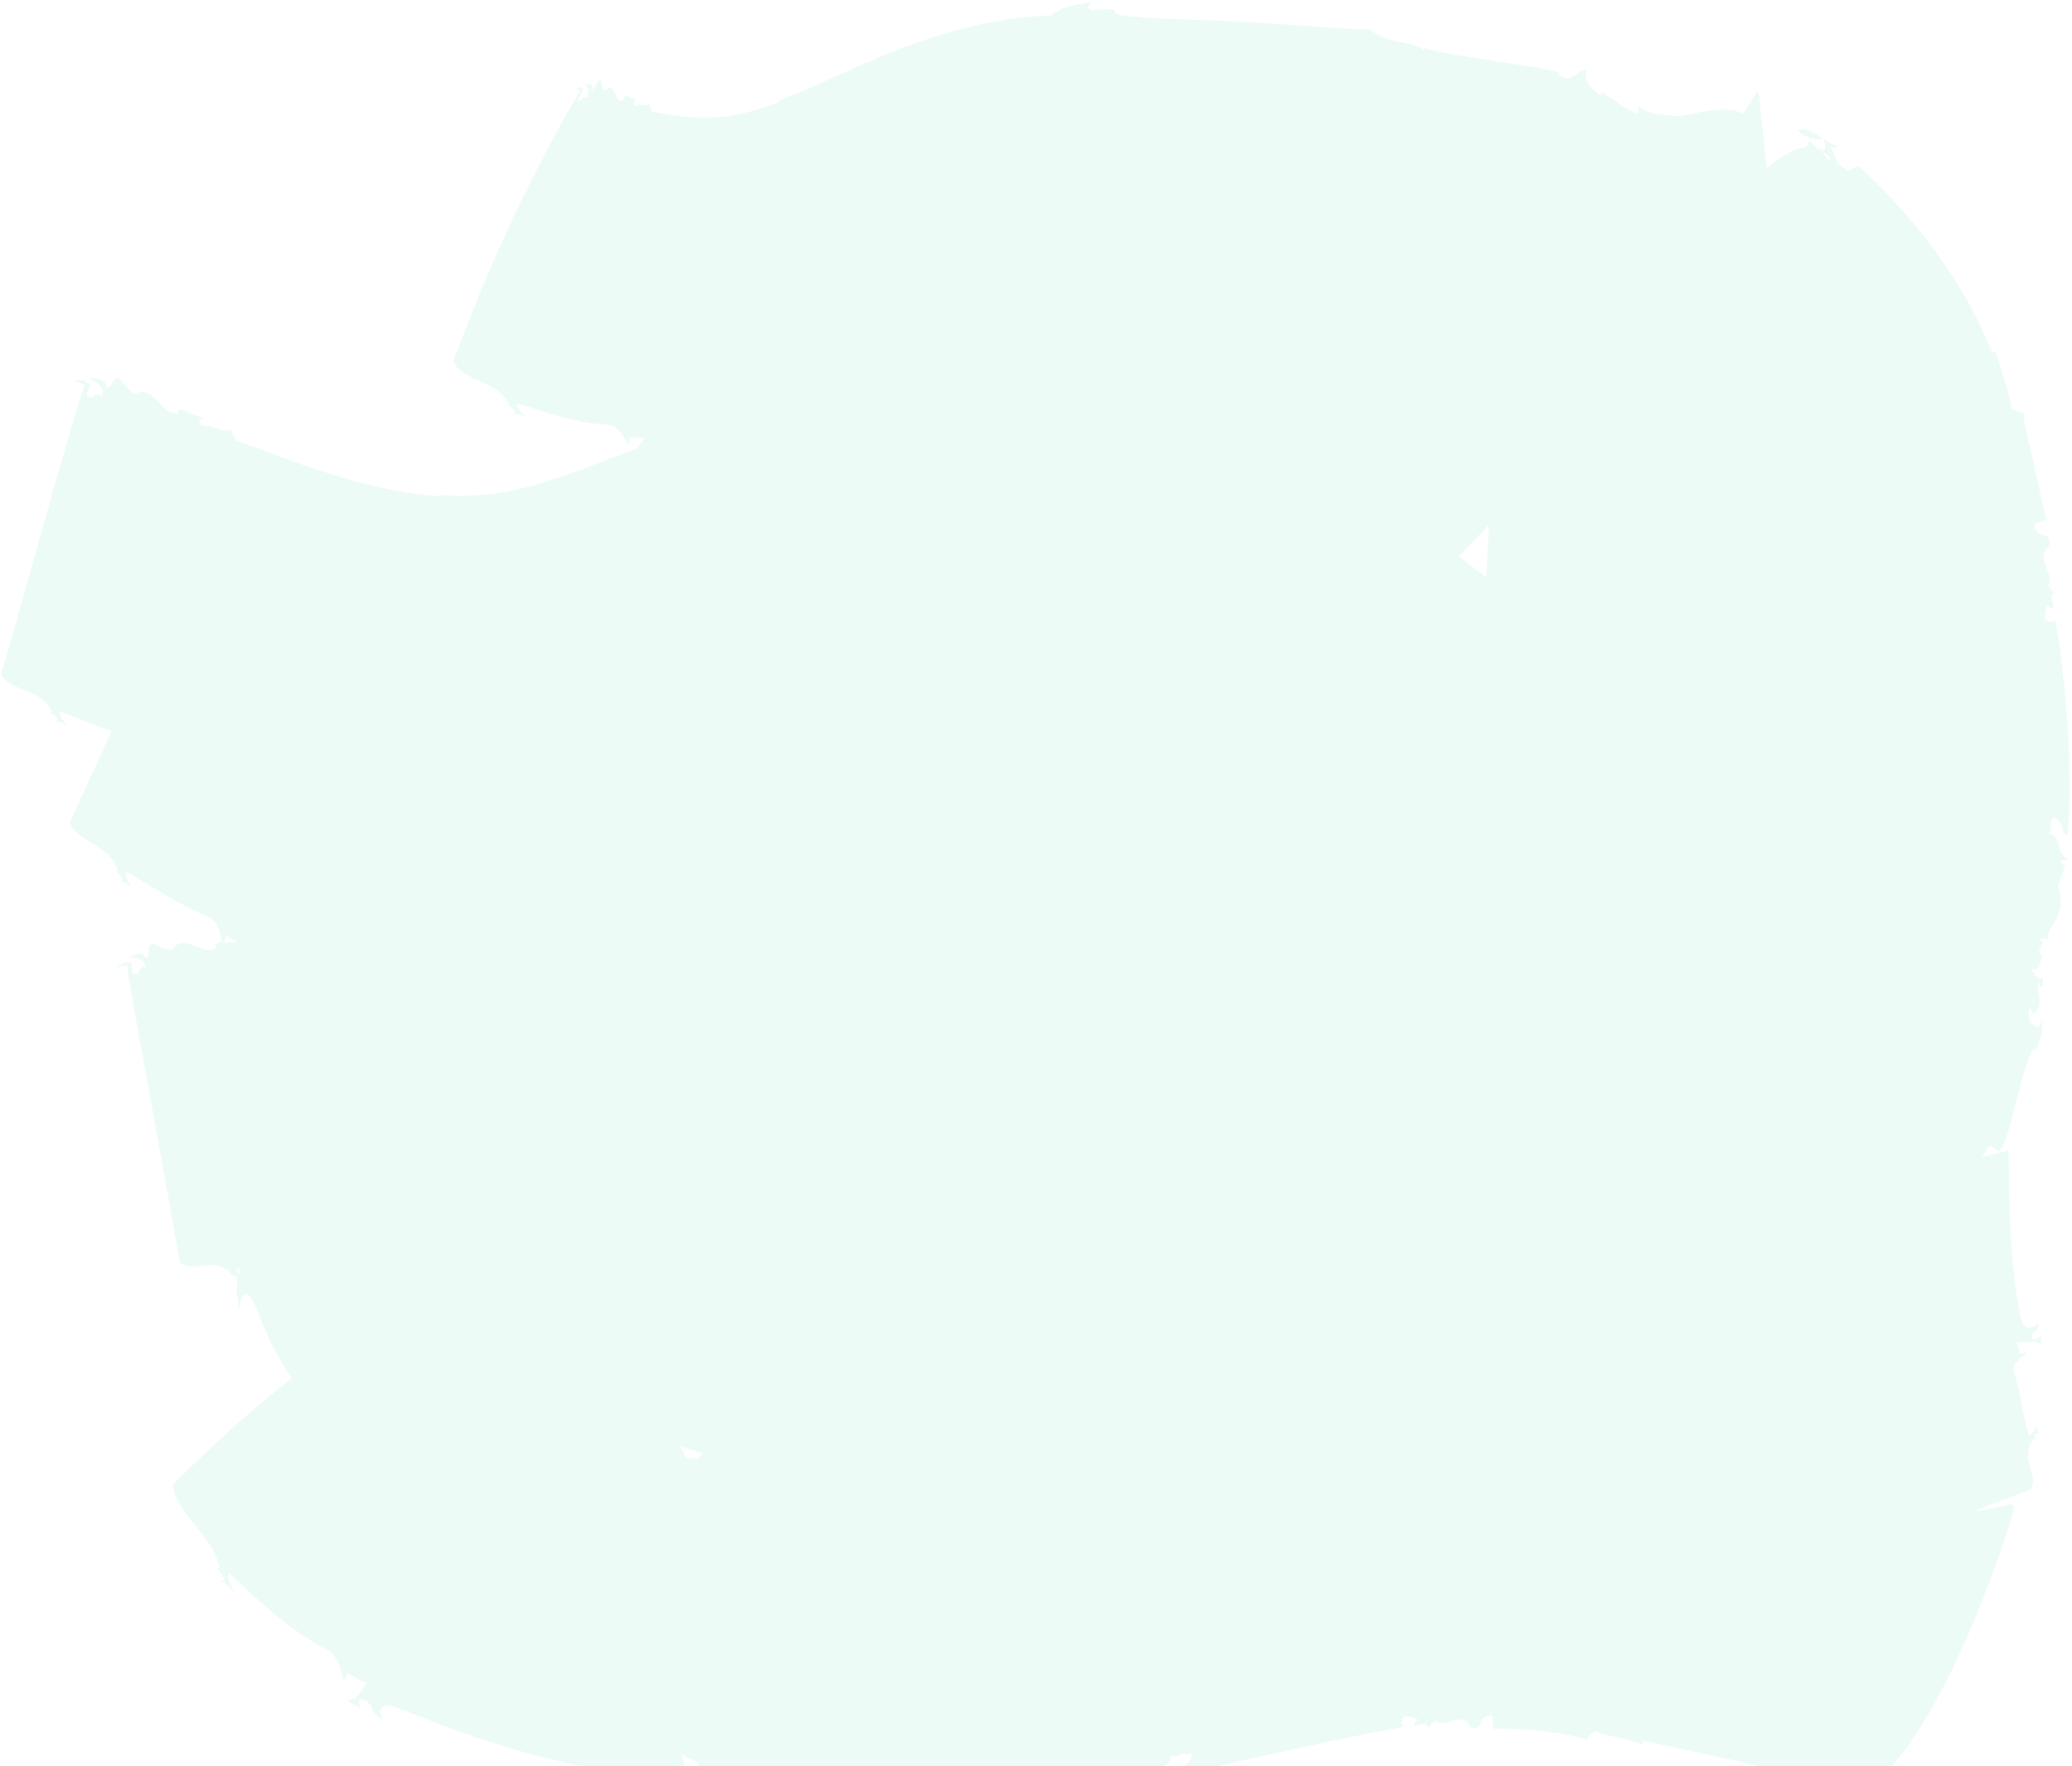 <?xml version="1.0" encoding="utf-8"?><svg width="685" height="584" viewBox="0 0 685 584" fill="none" xmlns="http://www.w3.org/2000/svg">
<g opacity="0.15">
<path fill-rule="evenodd" clip-rule="evenodd" d="M28.012 127.146C26.777 130.102 20.186 152.752 13.821 175.353L13.351 177.042C7.202 199.119 1.173 220.768 0.29 223.011C1.907 225.766 4.796 226.904 7.817 228.094C11.42 229.513 15.211 231.006 17.263 235.403C16.467 235.551 16.952 235.884 17.607 236.334C18.559 236.988 19.871 237.89 18.14 238.829C19.215 238.394 20.379 238.912 21.374 239.354C21.678 239.49 21.967 239.618 22.232 239.71L22.189 239.664C20.771 238.133 19.388 236.642 19.78 235.227C22.858 236.292 25.988 237.553 29.156 238.829C31.695 239.852 34.258 240.885 36.838 241.834C33.527 249.023 30.509 255.644 28.133 260.857L28.133 260.859C25.401 266.852 23.519 270.982 23.015 271.972C24.325 275.081 27.183 276.821 30.172 278.639C33.721 280.798 37.452 283.068 38.988 287.878C38.133 287.866 38.599 288.301 39.228 288.888C40.137 289.736 41.385 290.901 39.45 291.48C40.627 291.285 41.772 292.026 42.751 292.661C43.05 292.855 43.334 293.039 43.599 293.183C42.307 291.372 41.034 289.551 41.638 288.21C44.488 289.772 47.369 291.509 50.288 293.271C55.952 296.688 61.762 300.194 67.785 302.668C71.697 303.767 72.411 307.403 72.875 309.765C73.018 310.494 73.138 311.103 73.32 311.477C72.524 311.454 71.746 311.733 71.133 312.26L71.764 313.17C69.282 314.728 67.168 313.856 65.001 312.962C62.755 312.035 60.451 311.085 57.62 312.789L57.696 313.278C56.048 314.631 54.056 313.633 52.272 312.739C51.617 312.411 50.989 312.096 50.416 311.917C48.952 312.665 49.029 313.583 49.105 314.484C49.174 315.306 49.241 316.113 48.134 316.763C47.212 314.568 45.686 315.177 43.946 315.871C43.303 316.127 42.63 316.395 41.949 316.537C44.806 316.586 48.087 316.939 48.087 319.768C46.38 319.787 46.212 320.527 46.066 321.169C45.912 321.846 45.783 322.414 43.901 321.911L43.363 318.495C41.788 317.751 38.912 318.701 38.648 320.237C39.057 319.679 40.488 319.452 41.944 319.221L42.015 319.21C42.214 322.034 45.551 340.343 49.214 360.441C49.715 363.188 50.222 365.969 50.727 368.748C54.933 391.858 59.053 414.84 59.45 417.522C61.64 419.208 64.133 418.896 66.722 418.572C69.86 418.179 73.138 417.769 76.187 420.88C75.672 421.358 76.132 421.448 76.754 421.571C77.659 421.748 78.908 421.994 77.997 423.601C78.154 423.387 78.354 423.21 78.582 423.082C78.371 423.942 78.267 424.827 78.27 425.715C78.259 426.643 78.299 427.572 78.393 428.495C78.525 429.621 78.733 430.981 79.053 432.655C79.139 432.584 79.218 432.166 79.325 431.599L79.325 431.597L79.325 431.596L79.326 431.593C79.501 430.666 79.749 429.343 80.222 428.495C80.986 427.125 82.165 427.105 84.381 431.666C86.036 436.177 87.925 440.591 90.038 444.89C91.599 447.977 93.331 450.967 95.225 453.846C95.621 454.434 96.045 455.031 96.469 455.618L93.329 458.124C88.794 461.726 84.4 465.484 80.307 469.067C76.215 472.649 72.434 476.124 69.152 479.217C64.39 483.714 60.67 487.401 58.627 489.425L58.625 489.428L58.624 489.429L58.622 489.431L58.611 489.441C57.848 490.198 57.321 490.721 57.064 490.963C57.455 493.427 58.373 495.768 59.751 497.815C60.421 498.911 61.156 500.007 61.948 501.084L64.485 504.246C65.334 505.303 66.173 506.399 66.993 507.486L67.106 507.635C67.888 508.671 68.667 509.702 69.36 510.804C70.854 513.125 71.948 515.699 72.594 518.409C71.574 517.974 72.086 518.685 72.776 519.644C73.777 521.035 75.155 522.949 72.783 522.648C73.779 522.977 74.683 523.555 75.413 524.331C75.844 524.712 76.256 525.121 76.647 525.509C77.01 525.87 77.354 526.211 77.677 526.494C76.196 523.949 74.857 521.287 75.725 520.093L77.507 521.825L79.393 523.509L83.07 526.945C84.04 527.874 85.04 528.736 86.045 529.603L86.467 529.967C86.592 530.075 86.717 530.184 86.842 530.292C87.201 530.604 87.558 530.917 87.915 531.231L87.916 531.231C88.825 532.029 89.734 532.825 90.661 533.591C95.668 537.801 101.033 541.529 106.691 544.73C108.157 545.334 109.454 546.31 110.463 547.568C111.261 548.563 111.877 549.701 112.282 550.926C112.571 551.749 112.77 552.543 112.944 553.237L112.944 553.238C113.241 554.426 113.466 555.322 113.942 555.575L114.819 553.265C116.347 554.123 117.904 554.882 119.458 555.64L119.46 555.641C120.139 555.972 120.818 556.303 121.495 556.642C120.643 557.224 120.032 558.148 119.431 559.055C118.396 560.62 117.392 562.137 115.243 561.771C114.932 562.635 115.835 563.049 117.079 563.619C117.836 563.967 118.72 564.372 119.533 564.972C118.911 564.13 118.034 561.507 119.713 561.781C122.372 563.092 122.598 563.699 122.881 564.561L122.898 564.612C123.177 565.465 123.532 566.55 126.37 568.593C126.39 568.505 126.315 568.267 126.213 567.942C125.752 566.478 124.736 563.25 129.453 564.052C131.122 564.59 133.677 565.5 136.883 566.812C137.946 567.26 139.091 567.694 140.299 568.153C140.515 568.235 140.732 568.317 140.951 568.401C141.359 568.556 141.772 568.714 142.192 568.877C142.601 569.036 143.017 569.199 143.439 569.365L143.466 569.375C145.01 569.981 146.637 570.62 148.34 571.217C157.034 574.466 167.604 577.912 178.25 580.711C188.896 583.511 199.636 585.654 208.584 587.034C209.931 587.22 211.238 587.407 212.497 587.588C215.424 588.007 218.096 588.39 220.437 588.63L224.916 589.129L227.961 589.383C227.579 588.937 227.043 586.743 226.516 584.589C225.991 582.442 225.476 580.334 225.133 580.036C227.16 581.083 229.216 582.062 231.281 583.041L227.66 585.977C231.309 588.786 243.897 591.517 256.891 593.044C257.905 593.167 258.918 593.27 259.932 593.373C260.188 593.399 260.443 593.425 260.698 593.452C260.951 593.478 261.203 593.504 261.455 593.531L261.756 593.563L264.161 593.808C264.378 593.829 264.593 593.85 264.806 593.872C265.388 593.93 265.951 593.987 266.49 594.023C269.46 594.278 272.317 594.532 274.92 594.796C277.522 595.061 279.898 595.384 281.831 595.658C283.361 595.831 284.87 596.159 286.338 596.637L284.142 596.999C290.497 598.418 295.127 598.261 302.359 597.283L297.701 596.695C298.898 592.481 302.413 592.185 306.658 591.828L306.97 591.801L304.499 593.759C305.602 594.388 306.818 594.772 308.071 594.889C309.324 595.005 310.587 594.85 311.779 594.434C312.377 594.27 312.988 594.08 313.626 593.882C315.572 593.276 317.754 592.598 320.482 592.369L317.936 593.955C319.186 594.431 320.599 594.024 322.113 593.588C322.621 593.442 323.141 593.292 323.669 593.171C321.223 592.493 322.54 591.537 324.126 590.386C325.131 589.656 326.245 588.847 326.575 587.982C325.287 591.563 329.526 591.127 332.328 590.839C332.972 590.773 333.54 590.715 333.947 590.715C334.216 589.122 335.982 589.374 337.626 589.609C339.216 589.837 340.692 590.048 340.595 588.561C342.669 588.972 341.67 590.999 340.963 591.498C343.037 590.323 345.234 590.607 347.912 591.087C351.229 591.87 354.649 592.068 358.03 591.674C363.57 590.183 364.851 589.422 365.481 589.048C365.637 588.955 365.754 588.886 365.885 588.835C366.263 588.689 366.744 588.704 368.596 588.762C369.974 588.805 372.112 588.872 375.531 588.914L376.86 586.496L378.52 589.618C379.269 586.368 381.372 585.517 383.322 584.728C385.302 583.928 387.124 583.191 387.214 580.075C388.17 581.063 388.921 580.761 389.881 580.374C390.881 579.971 392.108 579.477 394.031 580.251C393.636 582.668 392.071 583.446 390.577 584.189C389.433 584.758 388.33 585.306 387.827 586.555C393.229 586.098 405.396 583.361 418.359 580.444L418.362 580.443L418.365 580.442L418.385 580.438L418.551 580.4L418.621 580.385C421.705 579.691 424.831 578.987 427.92 578.303C436.02 576.512 443.903 574.829 450.372 573.576C450.911 573.467 451.447 573.355 451.973 573.244L451.976 573.244C453.022 573.024 454.033 572.812 454.973 572.655L458.905 571.941C461.319 571.491 463.252 571.109 464.563 570.825C462.837 570.629 463.054 568.593 464.563 567.331C465.409 567.491 466.238 567.687 467.062 567.882C467.597 568.009 468.13 568.135 468.664 568.251C468.51 568.653 468.258 568.923 468.044 569.152C467.696 569.524 467.446 569.792 467.872 570.355C468.553 570.637 469.23 570.43 469.866 570.235C470.928 569.91 471.872 569.621 472.521 571.716C472.333 570.421 473.478 569.823 474.248 569.42C474.636 569.217 474.929 569.064 474.907 568.897C475.822 570.216 477.571 569.71 479.462 569.162L479.466 569.161C479.776 569.072 480.089 568.981 480.404 568.897C482.639 568.3 484.958 568.055 486.062 571.177C488.795 571.751 489.126 570.766 489.504 569.641C489.888 568.499 490.321 567.213 493.36 567.262L493.671 571.696C494.164 571.569 494.672 571.516 495.18 571.54C495.57 571.54 496.029 571.553 496.547 571.567L496.552 571.567C497.222 571.586 497.99 571.608 498.829 571.608L503.893 571.814C505.5 571.933 507.178 572.104 508.859 572.275L508.862 572.275L509.616 572.352C513.125 572.689 516.613 573.228 520.064 573.967C522.719 574.501 524.406 575.171 524.286 575.63C524.885 574.294 525.863 573.177 527.089 572.43C528.437 572.9 529.776 573.272 531.124 573.595L535.189 574.574C538.049 575.173 540.86 575.997 543.599 577.041C543.492 576.914 543.382 576.812 543.282 576.72C542.934 576.397 542.714 576.194 543.213 575.494L572.519 581.886C576.28 582.669 580.001 583.592 583.744 584.521C584.862 584.798 585.983 585.076 587.107 585.351L594.386 587.377C596.055 587.838 597.693 588.378 599.339 588.919C600.102 589.171 600.867 589.422 601.637 589.667C603.521 590.341 604.056 589.4 604.568 588.499C605.045 587.659 605.502 586.854 607.012 587.426C608.836 587.343 610.026 589.173 611.034 590.721C611.343 591.198 611.636 591.647 611.924 592.007C611.723 592.082 611.49 592.099 611.268 592.115C610.742 592.153 610.274 592.187 610.406 592.985C611.724 592.831 613.058 592.985 614.31 593.436C614.208 593.078 614.065 592.708 613.927 592.35C613.365 590.893 612.88 589.634 615.498 590.255C614.587 589.862 613.628 589.492 612.672 589.122L612.67 589.122L612.669 589.121L612.667 589.12L612.663 589.119L612.657 589.117C612.213 588.945 611.769 588.774 611.331 588.6C611.726 587.428 611.98 587.668 612.578 588.236C613.163 588.791 614.079 589.659 615.781 589.824L618.072 591.361L618.921 589.06C623.909 586.594 629.472 579.742 635.007 570.933C640.93 561.205 646.152 551.037 650.632 540.511C655.309 529.832 659.175 519.378 661.834 511.567C664.493 503.756 665.955 498.598 665.955 498.598L665.059 497.365C664.351 497.5 663.647 497.634 662.946 497.766C659.954 498.333 657.006 498.891 654.027 499.596L653.574 499.254C663.069 495.573 670.047 492.931 671.405 492.47C672.622 490.183 672.01 487.999 671.358 485.673C671.263 485.332 671.166 484.988 671.075 484.64C670.358 481.919 669.849 479.119 672.131 476.046C672.655 476.455 672.675 476.018 672.702 475.42C672.742 474.544 672.797 473.32 674.479 473.902C673.584 473.461 673.418 472.52 673.276 471.713C673.232 471.465 673.19 471.229 673.13 471.025L673.102 471.107C672.575 472.646 672.05 474.174 670.707 474.597C669.787 471.539 669.166 468.301 668.544 465.057C667.839 461.385 667.134 457.707 665.992 454.277C664.654 451.702 667.22 449.699 668.858 448.422C669.586 447.854 670.13 447.429 670.066 447.161L667.756 447.758L666.813 443.843C667.749 443.959 668.834 443.847 669.897 443.737C671.692 443.551 673.424 443.372 674.271 444.313C675.123 444.101 674.979 443.612 674.781 442.939C674.659 442.523 674.516 442.038 674.573 441.503C674.215 442.042 672.565 443.363 671.895 442.609C671.522 441.064 671.95 440.747 672.535 440.314C673.103 439.894 673.818 439.365 674.092 437.5C674.004 437.519 673.835 437.64 673.603 437.806C672.617 438.513 670.504 440.027 668.793 437.823C667.275 434.26 665.587 421.878 664.833 409.339C664.786 408.485 664.737 407.632 664.687 406.78L664.687 406.776L664.687 406.774L664.686 406.771C664.554 404.503 664.423 402.25 664.361 400.06C664.323 398.703 664.287 397.373 664.251 396.082C664.208 394.506 664.167 392.987 664.125 391.544C664.069 386.415 664.069 382.324 664.069 380.249C663.692 380.47 661.858 380.914 659.966 381.372C657.836 381.888 655.631 382.422 655.347 382.676L657.723 378.761L660.825 380.719C662.004 379.554 663.022 377.117 663.975 374.043C664.71 371.668 665.401 368.92 666.112 366.09C666.321 365.258 666.532 364.418 666.747 363.579L667.005 362.567C667.858 359.224 668.693 355.947 669.576 353.155C670.547 350.082 671.518 347.654 672.508 346.489L672.593 347.82C673.55 346.223 674.251 344.474 674.667 342.643C675.048 340.725 675.263 338.776 675.308 336.819L674.026 339.608C670.223 338.446 670.515 336.171 670.866 333.441L670.886 333.285L672.386 335.076C674.664 333.269 674.39 331.57 674.041 329.403C673.826 328.073 673.583 326.566 673.885 324.75L674.903 326.619C675.587 325.887 675.469 324.925 675.343 323.892C675.3 323.544 675.257 323.189 675.243 322.831C674.124 324.319 673.441 323.277 672.637 322.051C672.14 321.293 671.597 320.464 670.877 320.12C674.039 321.605 674.513 318.647 674.821 316.73C674.888 316.309 674.948 315.939 675.026 315.676C673.555 315.226 674.168 314.094 674.74 313.039C675.286 312.03 675.795 311.09 674.413 310.88C675.261 309.529 676.94 310.567 677.242 311.134C676.6 309.509 677.374 308.061 678.42 306.319C679.856 304.26 680.823 301.891 681.249 299.388C681.143 295.19 680.728 294.119 680.524 293.592C680.474 293.461 680.436 293.364 680.419 293.261C680.369 292.956 680.502 292.586 681.024 291.135L681.025 291.134C681.389 290.121 681.944 288.58 682.758 286.165L680.806 284.726L684.125 284.08C681.25 282.904 680.937 281.117 680.647 279.459C680.352 277.778 680.081 276.229 677.185 275.584C678.33 275.027 678.216 274.396 678.066 273.575C677.911 272.719 677.718 271.657 678.873 270.259C681.061 271.031 681.443 272.424 681.805 273.744C682.081 274.75 682.345 275.714 683.389 276.328C683.702 274.483 683.897 272.619 683.974 270.748C684.106 268.35 684.201 265.619 684.21 262.477C684.219 259.335 684.2 255.919 684.087 252.288C683.974 248.656 683.833 244.898 683.578 241.031C683.538 240.399 683.502 239.771 683.467 239.144C683.396 237.869 683.324 236.598 683.21 235.305C683.152 234.638 683.095 233.972 683.039 233.311C682.933 232.061 682.828 230.824 682.711 229.608C682.654 229.017 682.599 228.431 682.546 227.851C682.431 226.605 682.318 225.381 682.182 224.166L681.56 219.018C681.489 218.45 681.424 217.897 681.36 217.355C681.24 216.325 681.124 215.336 680.976 214.368C680.881 213.749 680.788 213.149 680.697 212.568L680.697 212.566C680.572 211.762 680.453 210.994 680.344 210.267C679.938 207.761 679.599 205.755 679.335 204.394C679.127 206.215 677.176 205.99 675.988 204.472C676.183 203.295 676.36 202.13 676.539 200.958C676.584 200.658 676.63 200.359 676.676 200.058C677.073 200.208 677.347 200.474 677.582 200.702C677.959 201.068 678.233 201.334 678.75 200.851C678.983 200.105 678.746 199.38 678.521 198.694C678.145 197.543 677.805 196.503 679.778 195.663C678.564 195.949 677.923 194.739 677.491 193.924C677.273 193.511 677.108 193.199 676.949 193.236C678.206 192.141 677.483 190.244 676.698 188.185C676.57 187.849 676.44 187.509 676.317 187.167C675.441 184.73 674.95 182.243 677.694 180.501C677.661 177.321 676.644 177.132 675.491 176.918C674.335 176.704 673.042 176.464 672.47 173.15L676.582 171.858C676.367 171.323 676.212 170.765 676.119 170.194C676.022 169.761 675.904 169.253 675.772 168.68C675.595 167.919 675.392 167.044 675.177 166.083C674.933 164.998 674.674 163.8 674.399 162.527C673.823 159.86 673.176 156.862 672.442 153.867C672.231 152.954 672.033 152.038 671.837 151.133C671.56 149.857 671.288 148.6 670.99 147.397C670.481 145.342 670.028 143.414 669.689 141.779C669.015 138.621 668.745 136.504 669.221 136.452C667.718 136.383 666.268 135.849 665.059 134.917C664.439 131.674 663.626 128.474 662.626 125.335L662.487 124.919C661.457 121.835 660.417 118.719 659.514 115.263C659.49 115.439 659.484 115.604 659.478 115.755C659.455 116.316 659.441 116.669 658.571 116.584L657.751 114.47C657.431 113.765 657.119 113.07 656.808 112.365C656.205 110.975 655.573 109.595 654.922 108.215C654.435 107.181 653.936 106.157 653.439 105.137C653.273 104.796 653.107 104.455 652.942 104.114C652.469 103.139 651.928 102.173 651.389 101.211C651.176 100.831 650.963 100.451 650.755 100.071L650.55 99.713C649.101 97.171 647.664 94.65 646.106 92.172C644.402 89.595 642.667 87.043 640.901 84.518L639.581 82.639L638.147 80.779L635.253 77.108L632.33 73.477C631.659 72.645 630.925 71.832 630.193 71.021C629.865 70.659 629.539 70.297 629.218 69.934C628.681 69.344 628.147 68.754 627.614 68.164L627.613 68.163C626.032 66.414 624.456 64.67 622.806 62.964L615.97 56.26C614.272 54.527 613.386 55.075 612.594 55.662L612.505 55.728C611.746 56.295 611.01 56.844 609.548 55.525C607.587 54.739 606.774 52.419 606.064 50.392C605.828 49.719 605.604 49.078 605.352 48.537C605.593 48.548 605.856 48.642 606.108 48.732C606.687 48.938 607.205 49.123 607.238 48.243C605.72 47.701 604.285 46.937 602.976 45.972C603.222 46.931 603.365 47.916 603.4 48.908C603.287 49.633 602.806 49.74 601.052 48.703L602.127 49.545L603.146 50.445L605.183 52.236C604.466 53.225 604.258 52.883 603.778 52.05C603.476 51.52 603.129 51.018 602.74 50.553C602.477 50.255 602.19 49.98 601.882 49.731C601.497 49.451 601.087 49.212 600.656 49.016L598.356 46.599L597.026 48.644C593.028 49.124 588.624 51.737 584.08 55.721C583.768 52.582 583.463 49.627 583.184 46.932L583.184 46.93L583.181 46.898C583.097 46.092 583.016 45.31 582.939 44.553C582.081 36.546 581.486 31.065 581.486 31.065L580.817 30.389C580.678 30.618 580.539 30.847 580.4 31.077L580.371 31.125C579.08 33.253 577.758 35.432 576.338 37.486C574.548 36.693 572.627 36.268 570.68 36.233C568.746 36.132 566.808 36.256 564.9 36.605C563.205 36.837 561.54 37.183 559.953 37.513C557.931 37.933 556.037 38.327 554.368 38.425C553.789 38.316 552.972 38.248 552.017 38.169C548.879 37.91 544.255 37.528 541.732 35.127L541.591 37.593C539.17 36.737 536.881 35.524 534.793 33.991C533.032 32.679 531.199 31.473 529.305 30.38L529.22 31.358C527.475 30.722 523.194 27.365 524.505 23.038C522.799 23.243 521.732 24.017 520.784 24.703C519.243 25.819 518.018 26.707 514.878 24.555L515.821 24.154C513.004 23.234 510.113 22.578 507.183 22.197C504.133 21.674 500.611 21.145 496.935 20.594C495.793 20.422 494.636 20.249 493.473 20.073C483.723 18.595 473.756 17.077 470.843 15.736L471.229 16.784C468.88 15.125 466.01 14.542 463.03 13.937C462.756 13.882 462.481 13.826 462.205 13.769C460.58 13.461 458.983 13.006 457.434 12.408C455.824 11.81 454.341 10.892 453.068 9.707C449.35 9.796 441.639 9.256 432.244 8.598C427.247 8.247 421.773 7.864 416.171 7.524C413.913 7.357 411.594 7.251 409.293 7.145C407.54 7.064 405.798 6.984 404.102 6.878L392.626 6.447L387.421 6.281C386.893 6.259 386.375 6.232 385.866 6.205C384.793 6.149 383.76 6.095 382.763 6.095C380.367 6.036 377.975 5.85 375.597 5.537C369.224 5.283 368.902 4.51 368.629 3.854C368.497 3.531 368.364 3.256 367.478 3.139C365.553 2.995 363.618 3.097 361.717 3.442C359.897 3.716 358.888 1.886 361.17 0.506C359.967 0.851 358.648 1.089 357.286 1.335C356.256 1.52 355.202 1.71 354.154 1.955C351.72 2.457 349.433 3.547 347.478 5.136L344.866 5.185C344.141 5.217 343.377 5.282 342.606 5.347C342.436 5.362 342.265 5.376 342.094 5.39C341.14 5.474 340.157 5.579 339.152 5.685C338.171 5.789 337.169 5.895 336.154 5.987C334.098 6.173 331.948 6.555 329.742 6.966C329.376 7.034 329.008 7.102 328.638 7.171C326.78 7.514 324.879 7.865 322.953 8.297C318.342 9.443 313.495 10.666 308.677 12.213C303.858 13.759 299.294 15.462 294.891 17.205C287.476 20.17 280.873 23.157 275.171 25.737C274.173 26.188 273.203 26.627 272.26 27.052C265.933 29.9 260.851 32.092 257.079 33.375L257.636 33.61L256.617 34.021L255.495 34.422L252.846 35.401L249.904 36.321C249.195 36.541 248.496 36.726 247.781 36.914L247.778 36.914L247.776 36.915L247.768 36.917C247.44 37.003 247.109 37.09 246.773 37.182C245.794 37.45 244.846 37.644 243.893 37.84L243.614 37.897C243.433 37.934 243.251 37.972 243.069 38.011L243.068 38.011C242.199 38.195 241.329 38.379 240.55 38.435C240.06 38.471 239.58 38.525 239.094 38.58C238.645 38.63 238.192 38.681 237.721 38.719C237.259 38.756 236.785 38.773 236.314 38.791C235.784 38.81 235.259 38.829 234.76 38.876C230.935 38.951 227.111 38.715 223.322 38.171L222.068 38.005C221.664 37.978 221.264 37.916 220.87 37.819C220.107 37.672 219.381 37.554 218.721 37.456C218.24 37.381 217.799 37.298 217.393 37.221C216.635 37.078 215.998 36.957 215.458 36.957C215.175 36.057 214.921 34.999 214.685 34.021C214.421 34.357 214.072 34.611 213.678 34.752C213.283 34.894 212.858 34.919 212.45 34.823C211.596 34.555 210.675 34.646 209.885 35.078C209.027 34.5 209.98 32.65 210.555 32.21C210.197 32.453 209.775 32.575 209.347 32.557C208.919 32.54 208.508 32.384 208.169 32.112L208.117 32.087C207.497 31.783 206.944 31.512 206.283 32.112L206.227 33.091C204.605 33.972 203.983 32.67 203.492 31.231L203.471 31.17C202.989 29.754 202.543 28.442 200.786 29.185L200.588 29.645C199.768 30.125 199.353 29.606 199.136 28.813C199.012 28.361 198.931 27.849 198.857 27.376L198.857 27.375C198.801 27.018 198.748 26.684 198.683 26.415C197.832 26.602 197.395 27.386 196.964 28.159C196.559 28.883 196.16 29.598 195.43 29.802C195.986 28.383 195.77 27.952 195.261 27.844C194.648 27.834 194.037 27.782 193.431 27.688C194.289 28.696 195.308 29.949 193.837 32.337C193.19 31.808 192.728 32.356 192.332 32.826L192.29 32.876C191.885 33.355 191.498 33.756 191.093 32.709L192.809 29.773C192.677 28.608 191.159 28.461 190.14 29.587C190.631 29.273 191.281 29.567 191.922 29.88C191.064 31.241 187.689 36.908 183.314 44.944C181.135 48.967 178.693 53.607 176.204 58.511C173.714 63.415 171.178 68.651 168.726 73.927C163.795 84.479 159.259 95.236 155.902 103.713C153.692 109.295 151.972 113.866 150.91 116.69L150.908 116.694C150.358 118.156 149.985 119.149 149.811 119.57C150.728 121.186 152.026 122.533 153.583 123.485C154.365 123.984 155.195 124.473 156.072 124.885C156.949 125.296 157.817 125.677 158.76 126.079C160.598 126.831 162.357 127.776 164.012 128.898C165.778 130.052 167.244 131.638 168.283 133.518C167.424 133.658 167.974 134.007 168.716 134.478C169.789 135.16 171.264 136.096 169.452 137.022C170.598 136.608 171.916 137.091 173.047 137.505C173.387 137.63 173.71 137.748 174.007 137.834L173.987 137.817C172.287 136.306 170.642 134.843 170.989 133.381C173.328 134.085 175.676 134.81 178.043 135.603C179.221 136.004 180.419 136.356 181.616 136.699L185.237 137.736C187.641 138.451 190.084 138.97 192.516 139.43L192.654 139.456C193.823 139.682 194.976 139.905 196.147 140.046C197.363 140.193 198.57 140.291 199.768 140.36C202.691 140.154 204.341 141.847 205.52 143.521C205.947 144.129 206.307 144.753 206.622 145.301L206.624 145.303C207.178 146.266 207.598 146.996 208.018 146.996L208.018 144.52C208.576 144.547 209.132 144.58 209.687 144.613C210.947 144.689 212.203 144.764 213.459 144.764C212.336 145.726 211.425 146.928 210.791 148.288C207.139 149.529 203.072 151.094 198.864 152.713C196.997 153.431 195.103 154.16 193.205 154.876C187.306 157.173 181.298 159.156 175.204 160.817C174.264 161.074 173.361 161.276 172.467 161.476L172.464 161.476C171.996 161.581 171.531 161.685 171.065 161.796C170.282 161.982 169.498 162.126 168.721 162.269L168.72 162.269C168.149 162.374 167.582 162.478 167.02 162.598L163.022 163.215L159.099 163.636C154.459 164.047 149.793 164.047 145.153 163.636L145.549 164.067C144.621 164.067 143.413 163.952 141.997 163.818C141.47 163.768 140.915 163.716 140.335 163.665L136.817 163.205C136.043 163.114 135.217 162.973 134.365 162.828C133.848 162.74 133.321 162.65 132.791 162.569C131.785 162.415 130.73 162.2 129.645 161.98C129.214 161.892 128.779 161.804 128.34 161.718C126.794 161.414 125.2 161.081 123.541 160.66C123.25 160.587 122.958 160.514 122.666 160.443C122.467 160.393 122.267 160.345 122.066 160.296L121.865 160.247C120.754 159.977 119.63 159.703 118.477 159.378C117.872 159.207 117.267 159.044 116.661 158.879L116.659 158.879C115.53 158.573 114.397 158.266 113.244 157.91C106.2 155.845 98.959 153.329 92.66 151.009C90.505 150.216 88.463 149.445 86.582 148.735L86.579 148.734L86.564 148.729L86.557 148.726L86.556 148.725C82.951 147.365 79.942 146.229 77.875 145.587L76.262 142.043C74.49 142.623 73.132 142.146 71.605 141.609C70.272 141.141 68.81 140.627 66.833 140.732C65.041 139.645 66.54 138.059 67.644 137.893C65.69 138.081 64.022 137.236 62.54 136.486C61.162 135.788 59.944 135.171 58.808 135.544L59.007 136.64C55.996 136.916 54.4 135.124 52.747 133.269C51.056 131.37 49.305 129.405 45.919 129.524L45.777 129.994C43.625 130.366 42.179 128.471 40.883 126.771C40.407 126.147 39.951 125.549 39.488 125.1C37.747 125.008 37.401 125.861 37.063 126.695C36.755 127.457 36.452 128.203 35.103 128.203C35.199 125.801 33.486 125.545 31.502 125.248C30.752 125.136 29.964 125.018 29.219 124.777C31.982 126.333 34.952 128.32 33.688 130.826C32.022 129.954 31.525 130.509 31.091 130.992C30.633 131.502 30.246 131.934 28.634 130.532L29.7 127.244C28.455 125.746 25.183 125.061 24.24 126.265C24.905 125.992 26.436 126.561 27.981 127.134L28.012 127.146ZM79.666 312.691L79.487 312.926C79.384 312.732 79.327 312.515 79.321 312.294C79.314 312.073 79.358 311.853 79.449 311.653L79.572 311.712C79.58 311.782 79.59 311.853 79.599 311.925C79.632 312.174 79.666 312.432 79.666 312.691ZM487.928 188.263L483.214 184.7L482.196 184.054C485.09 181.147 487.929 178.132 490.682 175.196C491.144 174.687 491.615 174.168 492.087 173.659C492.153 174.596 492.153 175.504 492.153 176.383L492.153 176.39C491.984 177.985 491.878 180.288 491.756 182.959L491.755 182.96C491.645 185.37 491.52 188.08 491.323 190.837L491.21 190.755C490.967 190.579 490.73 190.407 490.493 190.221L487.928 188.263ZM230.564 482.027L230.715 482.164L230.413 482.389C229.348 482.271 228.094 482.105 226.689 481.89L226.611 481.707C225.861 479.942 225.204 478.397 224.803 478.16L232.61 480.686L230.847 482.027L230.564 482.027ZM79.157 419.548C79.203 420.138 79.203 420.731 79.157 421.32L79.157 421.35C78.627 420.945 78.271 420.34 78.167 419.666L79.157 419.548ZM74.734 309.568L78.582 311.232L78.582 311.262C77.092 311.539 75.575 311.628 74.065 311.526L74.734 309.568Z" fill="#88E4C0"/>
<path d="M669.221 136.452L669.274 136.454C669.269 136.453 669.265 136.453 669.26 136.452L669.25 136.451C669.24 136.451 669.23 136.451 669.221 136.452Z" fill="#88E4C0"/>
<path d="M524.26 575.69L524.286 575.63C524.281 575.651 524.272 575.67 524.26 575.69Z" fill="#88E4C0"/>
<path d="M29.229 124.787C28.535 124.616 27.89 124.281 27.343 123.808L29.229 124.787Z" fill="#88E4C0"/>
<path d="M594.292 42.977C597.199 42.195 599.831 43.955 602.4 45.673C602.564 45.783 602.728 45.893 602.891 46.001L602.967 46.001L602.967 46.06L602.876 46.004C601.32 46.22 599.736 46.061 598.249 45.538C596.757 45.013 595.402 44.136 594.292 42.977Z" fill="#88E4C0"/>
<path d="M664.173 380.347L664.173 380.21C664.267 380.239 664.267 380.288 664.173 380.347Z" fill="#88E4C0"/>
<path d="M677.298 311.213C677.33 311.259 677.35 311.313 677.355 311.369C677.339 311.316 677.32 311.264 677.298 311.213Z" fill="#88E4C0"/>
<path d="M622.137 593.788C619.728 595.324 617.369 594.556 615.059 593.804C614.881 593.746 614.704 593.688 614.527 593.632C617.328 592.232 619.713 592.222 622.137 593.788Z" fill="#88E4C0"/>
<path d="M614.423 593.602L614.423 593.661C614.442 593.641 614.518 593.602 614.518 593.602L614.423 593.602Z" fill="#88E4C0"/>
<path d="M341.066 591.615C341.007 591.662 340.94 591.699 340.868 591.723C340.932 591.683 340.999 591.647 341.066 591.615Z" fill="#88E4C0"/>
<path d="M228.141 589.462L228.376 589.462C228.31 589.55 228.225 589.54 228.141 589.462Z" fill="#88E4C0"/>
<path d="M40.299 316.586L42.184 316.586C41.566 316.748 40.918 316.748 40.299 316.586Z" fill="#88E4C0"/>
<path d="M193.422 27.678L192.799 27.052C192.84 27.204 192.92 27.342 193.029 27.452C193.138 27.562 193.274 27.64 193.422 27.678Z" fill="#88E4C0"/>
</g>
</svg>
